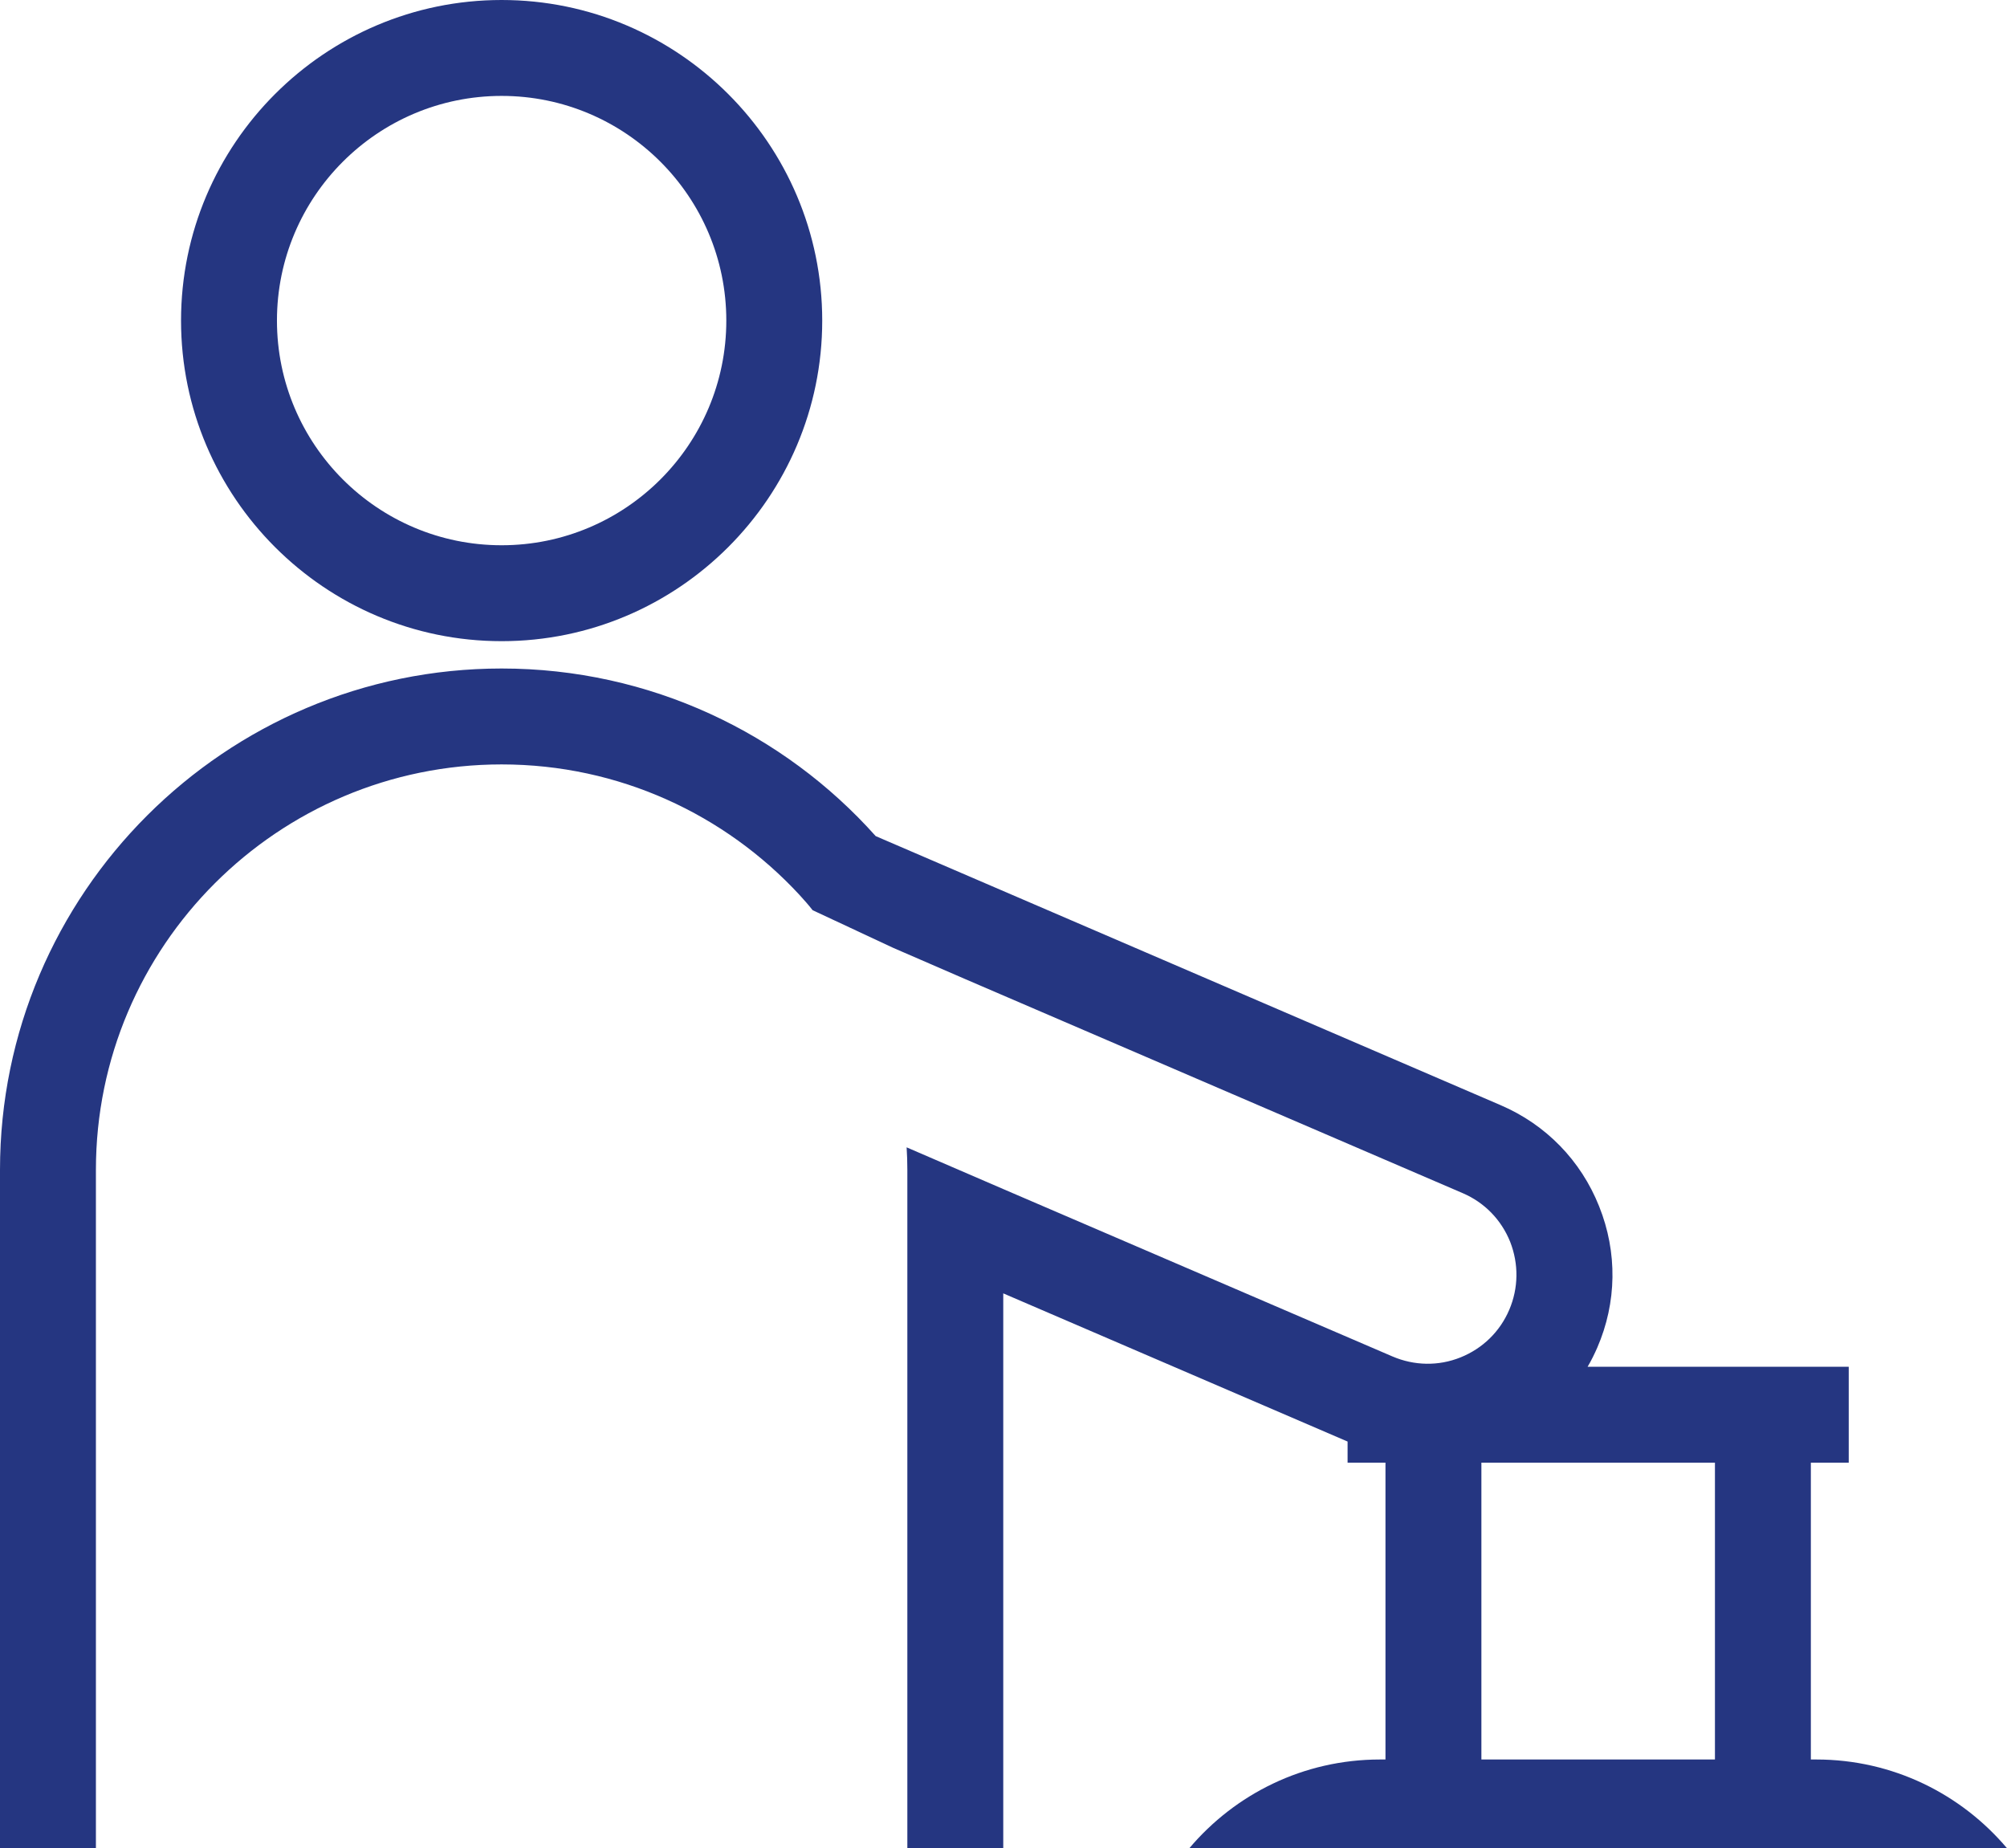 <?xml version="1.0" encoding="UTF-8"?>
<svg xmlns="http://www.w3.org/2000/svg" id="uuid-671d90d1-dd7d-40d0-97d7-d6f0ca6a6243" viewBox="0 0 83.7 77.08">
  <defs>
    <style>.uuid-b546d64b-e286-411a-a00e-d012fd7ce5a7{fill:#253681;stroke-width:0px;}</style>
  </defs>
  <path class="uuid-b546d64b-e286-411a-a00e-d012fd7ce5a7" d="M57.55,73.38c-3.19,0-6.04,1.44-7.95,3.7h34.1c-1.91-2.26-4.76-3.7-7.95-3.7h-.23v-12.38h1.58v-4h-10.89c.15-.25.28-.52.4-.79.82-1.89.85-3.98.08-5.9-.76-1.91-2.22-3.41-4.11-4.22l-26.06-11.22c-3.83-4.29-9.41-6.99-15.6-6.99C9.39,27.88,0,37.26,0,48.79v28.29h4v-28.29c0-9.33,7.59-16.91,16.92-16.91,4.9,0,9.32,2.09,12.42,5.44.19.21.38.42.55.64l3.36,1.57h0s3.02,1.31,3.02,1.31l20.73,8.92c.91.39,1.61,1.11,1.98,2.03.36.92.35,1.93-.04,2.84-.39.91-1.11,1.61-2.03,1.98s-1.93.35-2.84-.04l-16.23-6.98-4.03-1.74c.02.31.03.62.03.94v28.29h4v-23.14l14.36,6.18v.88h1.58v12.38h-.23ZM61.78,61h9.74v12.38h-9.74v-12.38Z"></path>
  <path class="uuid-b546d64b-e286-411a-a00e-d012fd7ce5a7" d="M20.92,26.74c7.37,0,13.37-6,13.37-13.37S28.29,0,20.92,0,7.55,6,7.55,13.37s6,13.37,13.37,13.37ZM20.92,4c5.17,0,9.37,4.2,9.37,9.37s-4.2,9.37-9.37,9.37-9.37-4.2-9.37-9.37,4.2-9.37,9.37-9.37Z"></path>
</svg>
